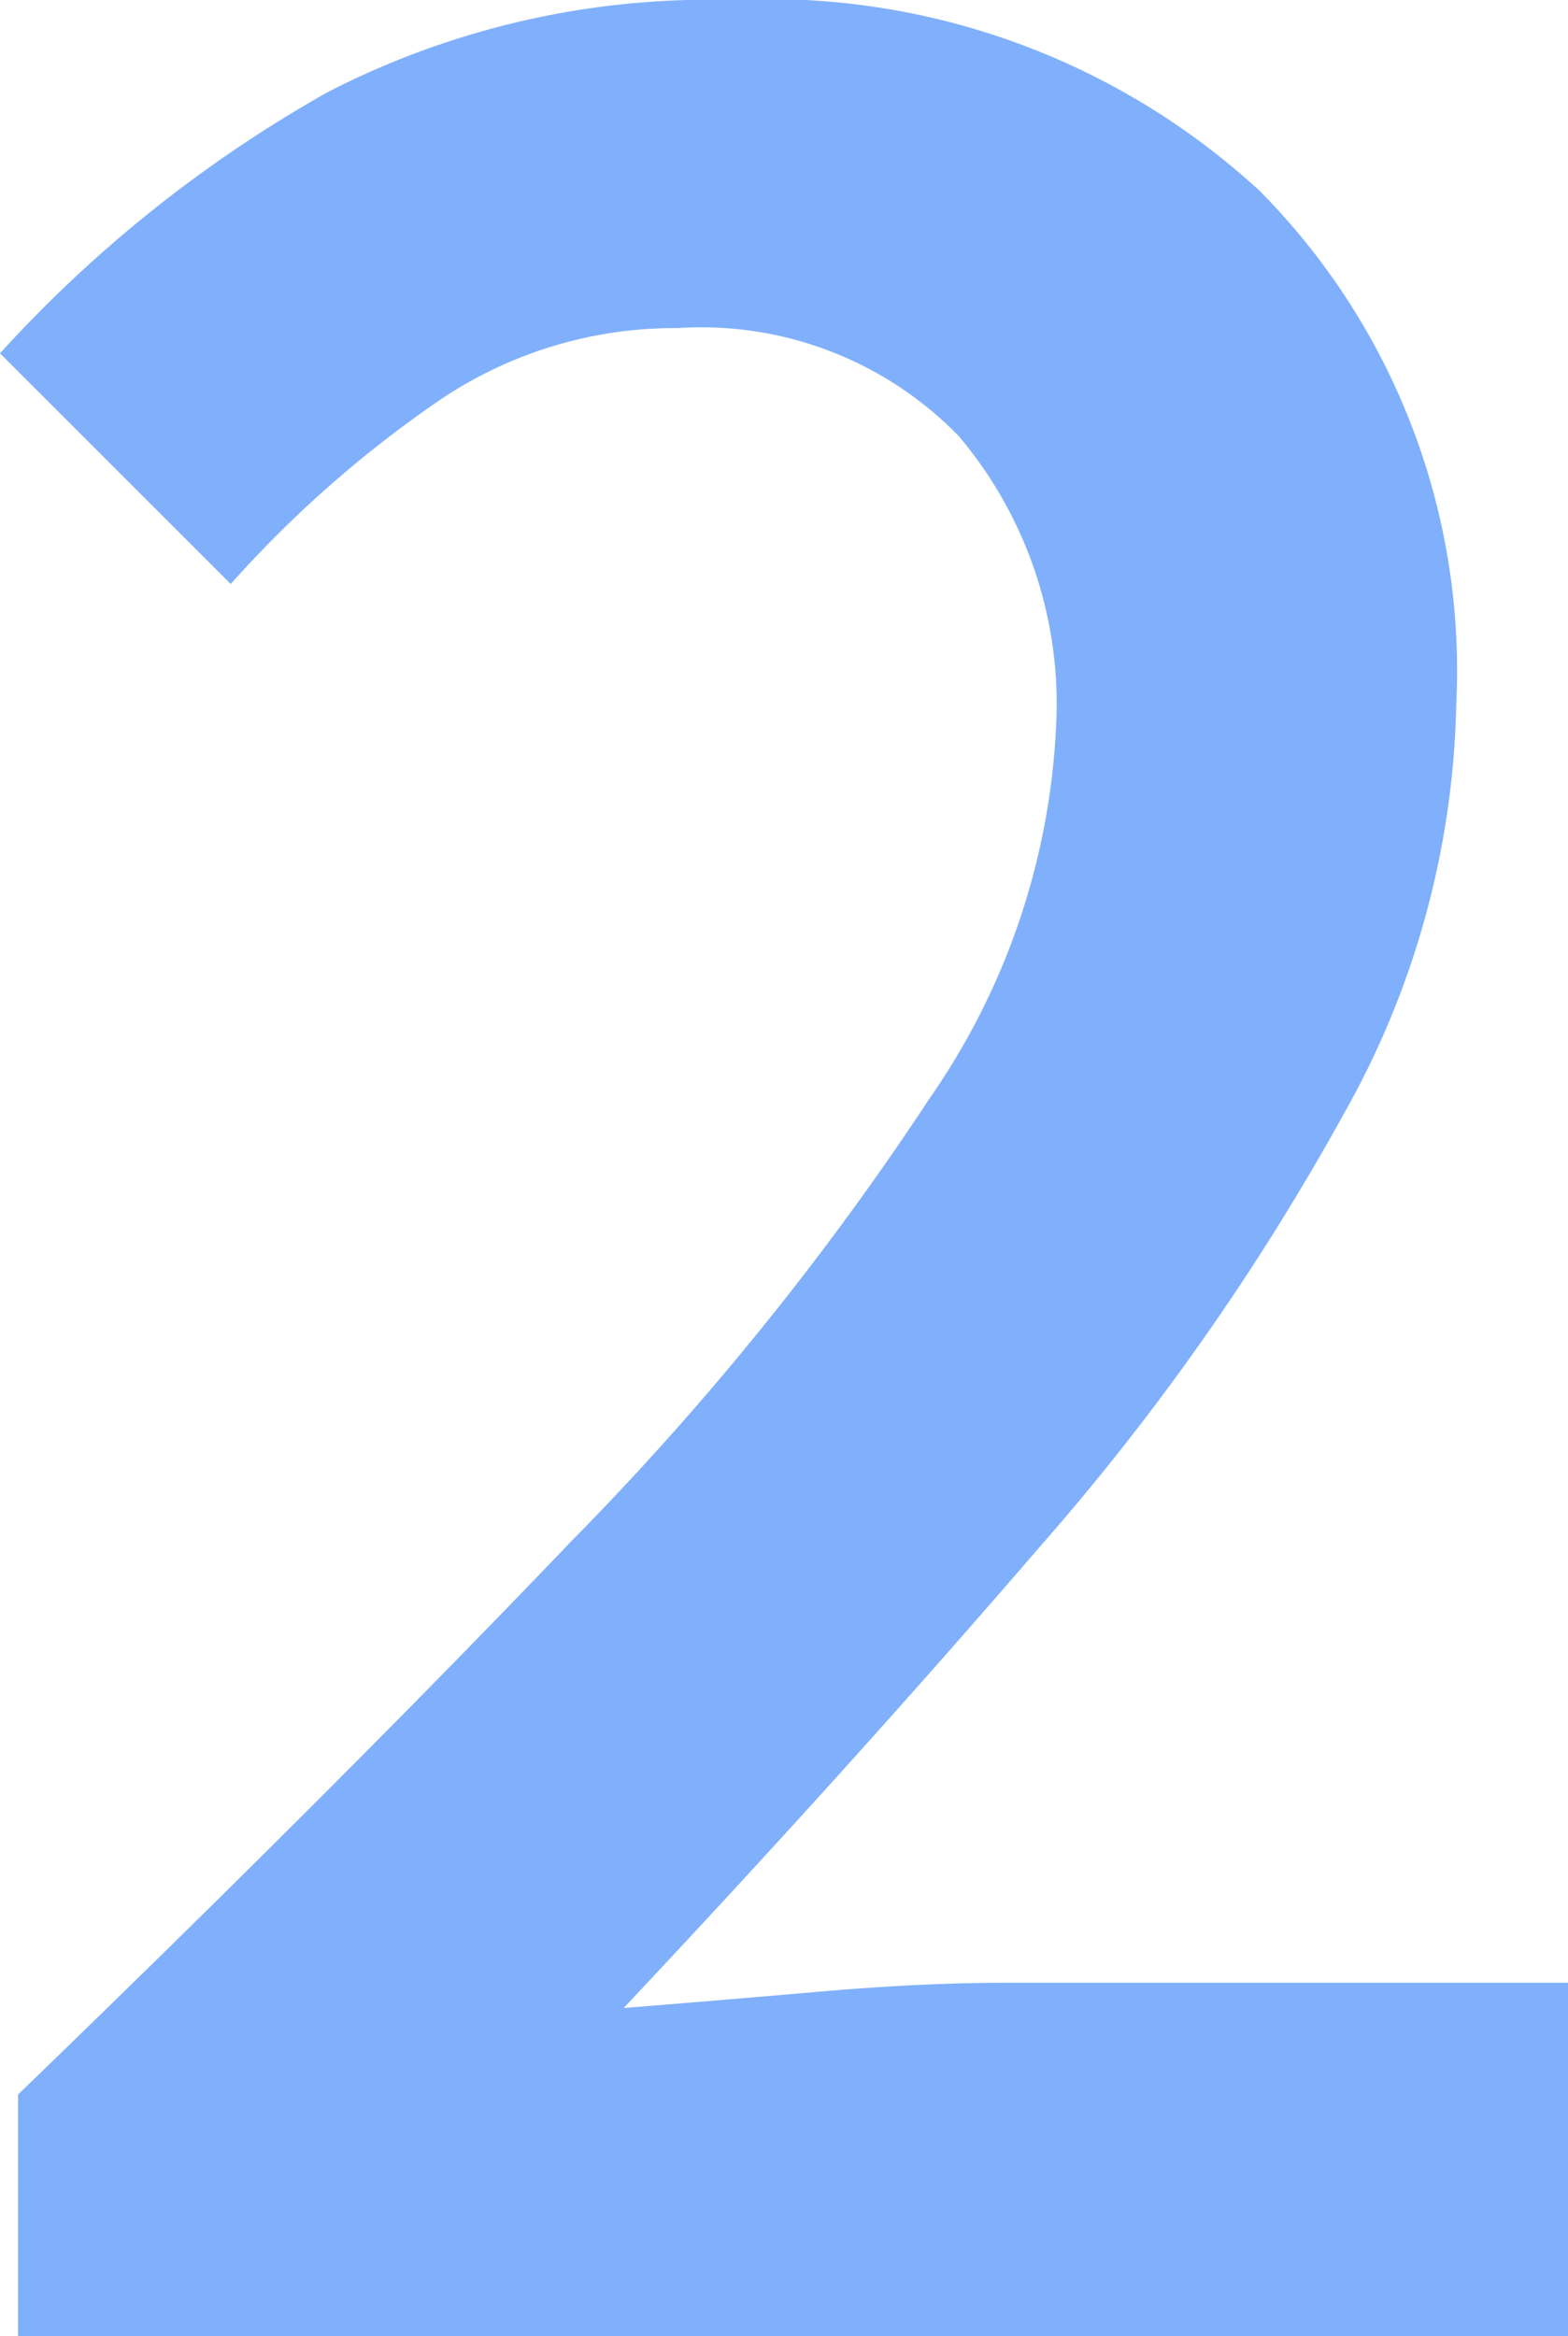 <svg xmlns="http://www.w3.org/2000/svg" width="20.075" height="29.905" viewBox="0 0 20.075 29.905">
  <path id="number-2" d="M2.409-12.863v-3.092q4.107-3.969,7.084-7.084a37.33,37.33,0,0,0,4.592-5.676A9.074,9.074,0,0,0,15.7-33.492a5.311,5.311,0,0,0-1.246-3.692,4.593,4.593,0,0,0-3.6-1.384,5.372,5.372,0,0,0-3.115.969,14.687,14.687,0,0,0-2.607,2.307L2.178-38.245a16.788,16.788,0,0,1,4.2-3.346,10.688,10.688,0,0,1,5.169-1.177,9.283,9.283,0,0,1,6.761,2.446,8.721,8.721,0,0,1,2.515,6.553,11.1,11.1,0,0,1-1.454,5.284,31.292,31.292,0,0,1-3.876,5.515q-2.423,2.815-5.33,5.907,1.154-.092,2.492-.208t2.4-.115h7.2v4.523Z" transform="translate(-2.178 42.768)" fill="#80b0fb"/>
</svg>
